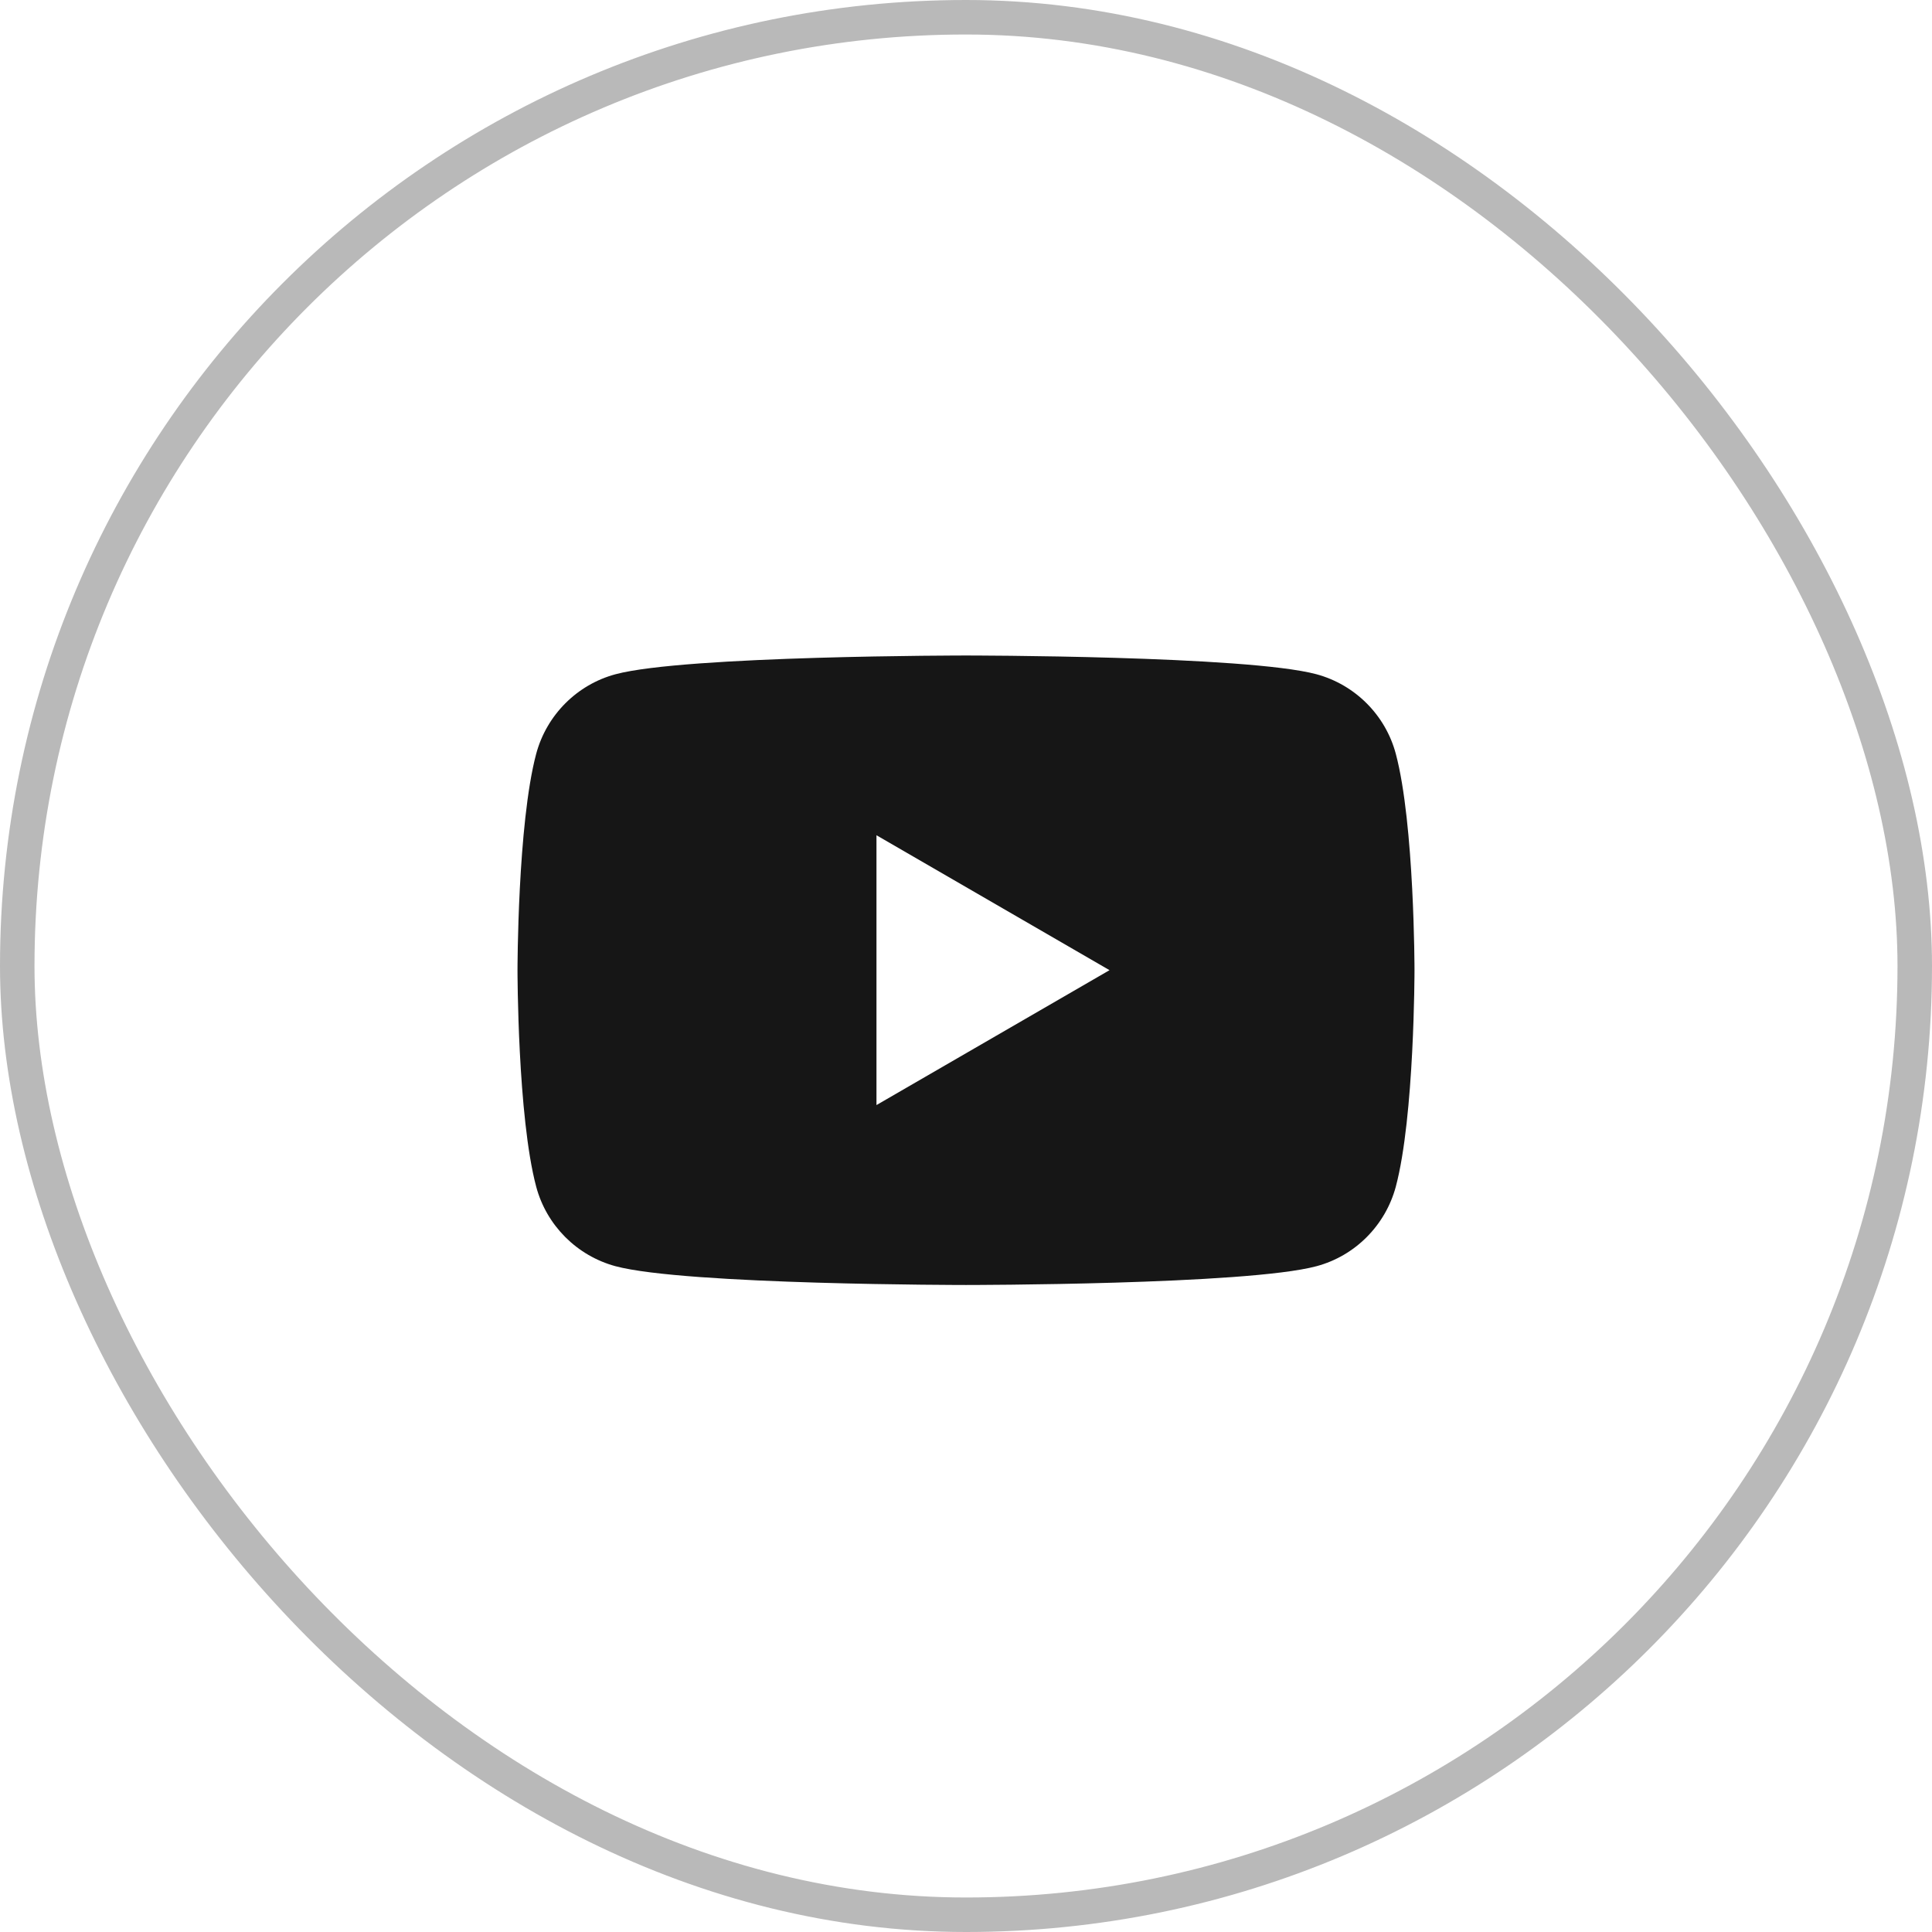 <svg width="56" height="56" viewBox="0 0 56 56" fill="none" xmlns="http://www.w3.org/2000/svg">
<rect x="0.5" y="0.5" width="55" height="55" rx="27.5" stroke="#161616" stroke-opacity="0.3"/>
<path fill-rule="evenodd" clip-rule="evenodd" d="M38.158 19.543C39.279 19.846 40.16 20.729 40.458 21.849C41 23.881 41 28.123 41 28.123C41 28.123 41 32.365 40.458 34.397C40.156 35.521 39.275 36.404 38.158 36.702C36.132 37.246 28 37.246 28 37.246C28 37.246 19.872 37.246 17.842 36.702C16.721 36.4 15.84 35.516 15.542 34.397C15 32.365 15 28.123 15 28.123C15 28.123 15 23.881 15.542 21.849C15.844 20.725 16.725 19.842 17.842 19.543C19.872 19 28 19 28 19C28 19 36.132 19 38.158 19.543ZM32.16 28.121L25.405 32.031V24.21L32.16 28.121Z" fill="#161616"/>
</svg>

